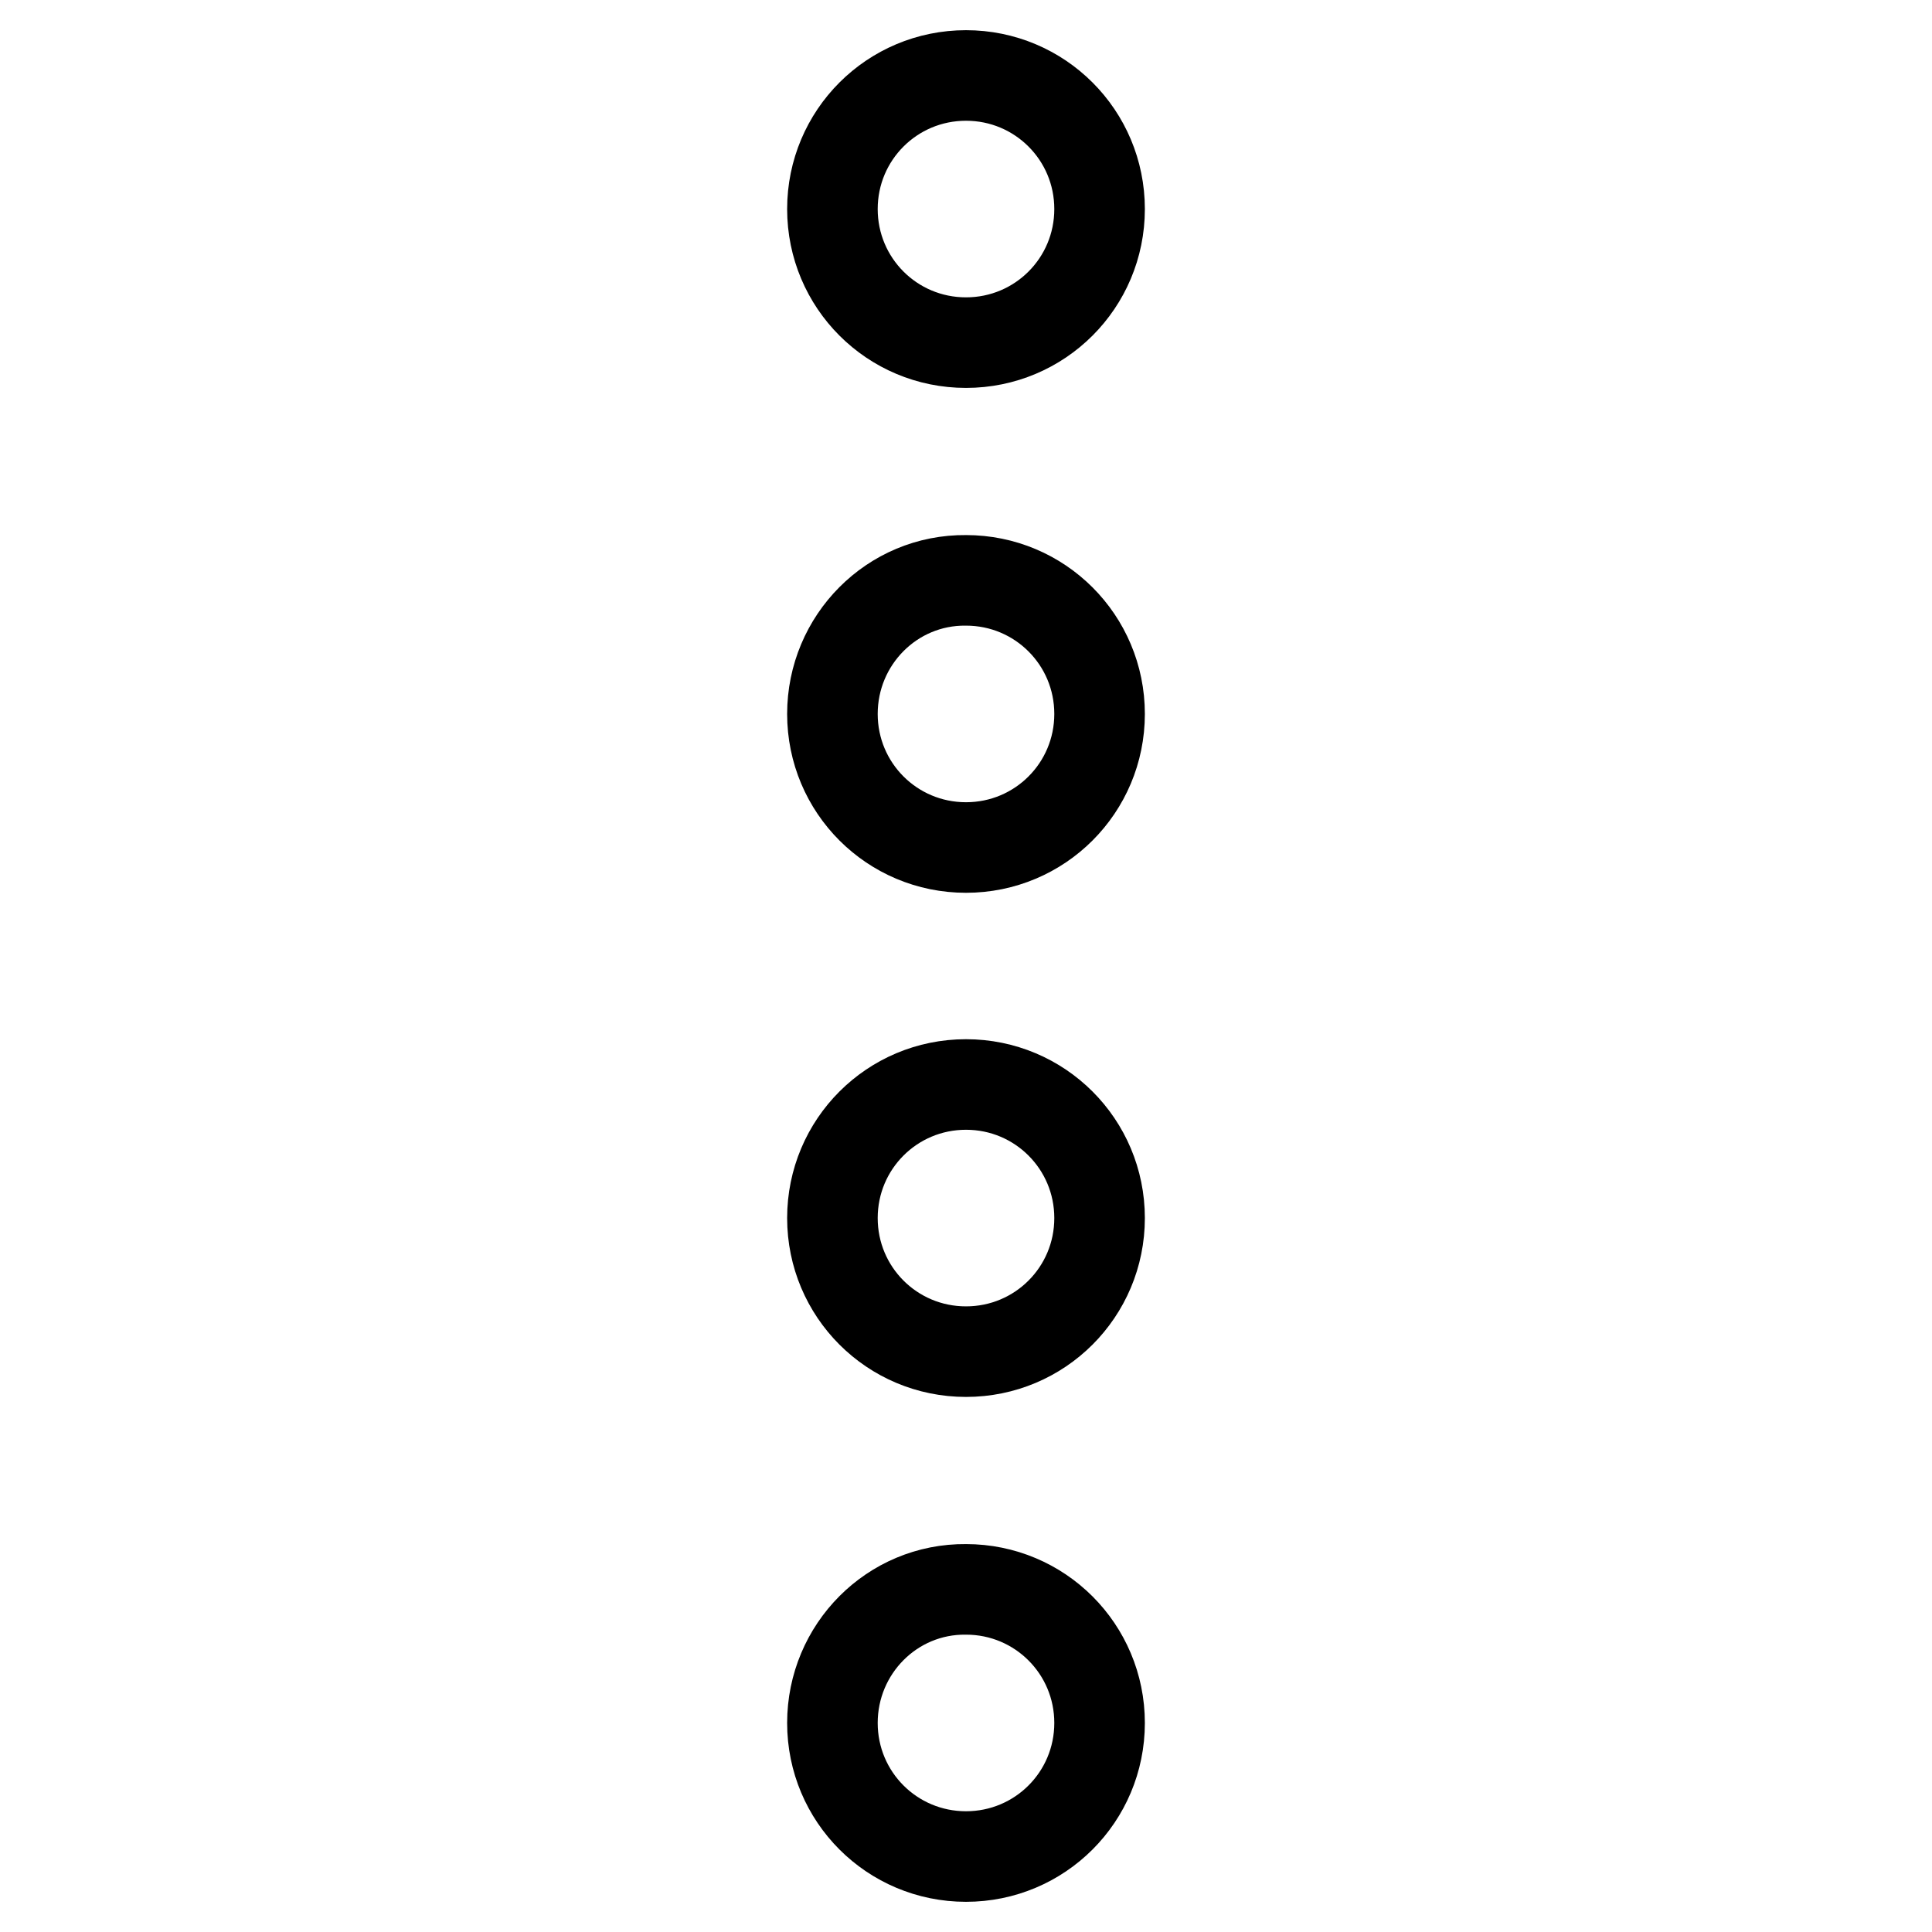 <?xml version="1.0" encoding="utf-8"?>
<!-- Svg Vector Icons : http://www.onlinewebfonts.com/icon -->
<!DOCTYPE svg PUBLIC "-//W3C//DTD SVG 1.1//EN" "http://www.w3.org/Graphics/SVG/1.1/DTD/svg11.dtd">
<svg version="1.1" xmlns="http://www.w3.org/2000/svg" xmlns:xlink="http://www.w3.org/1999/xlink" x="0px" y="0px" viewBox="0 0 256 256" enable-background="new 0 0 256 256" xml:space="preserve">
<g><g><path stroke-width="12" fill-opacity="0" stroke="#000000"  d="M110.3,27.7c0,9.8,7.9,17.7,17.7,17.7c9.8,0,17.7-7.9,17.7-17.7c0-9.8-7.9-17.7-17.7-17.7C118.2,10,110.3,17.9,110.3,27.7L110.3,27.7z"/><path stroke-width="12" fill-opacity="0" stroke="#000000"  d="M110.3,94.6c0,9.8,7.9,17.7,17.7,17.7c9.8,0,17.7-7.9,17.7-17.7c0-9.8-7.9-17.7-17.7-17.7C118.2,76.8,110.3,84.8,110.3,94.6L110.3,94.6z"/><path stroke-width="12" fill-opacity="0" stroke="#000000"  d="M110.3,161.4c0,9.8,7.9,17.7,17.7,17.7c9.8,0,17.7-7.9,17.7-17.7c0-9.8-7.9-17.7-17.7-17.7C118.2,143.7,110.3,151.6,110.3,161.4L110.3,161.4z"/><path stroke-width="12" fill-opacity="0" stroke="#000000"  d="M110.3,228.3c0,9.8,7.9,17.7,17.7,17.7c9.8,0,17.7-7.9,17.7-17.7s-7.9-17.7-17.7-17.7C118.2,210.5,110.3,218.5,110.3,228.3L110.3,228.3L110.3,228.3z"/></g></g>
</svg>